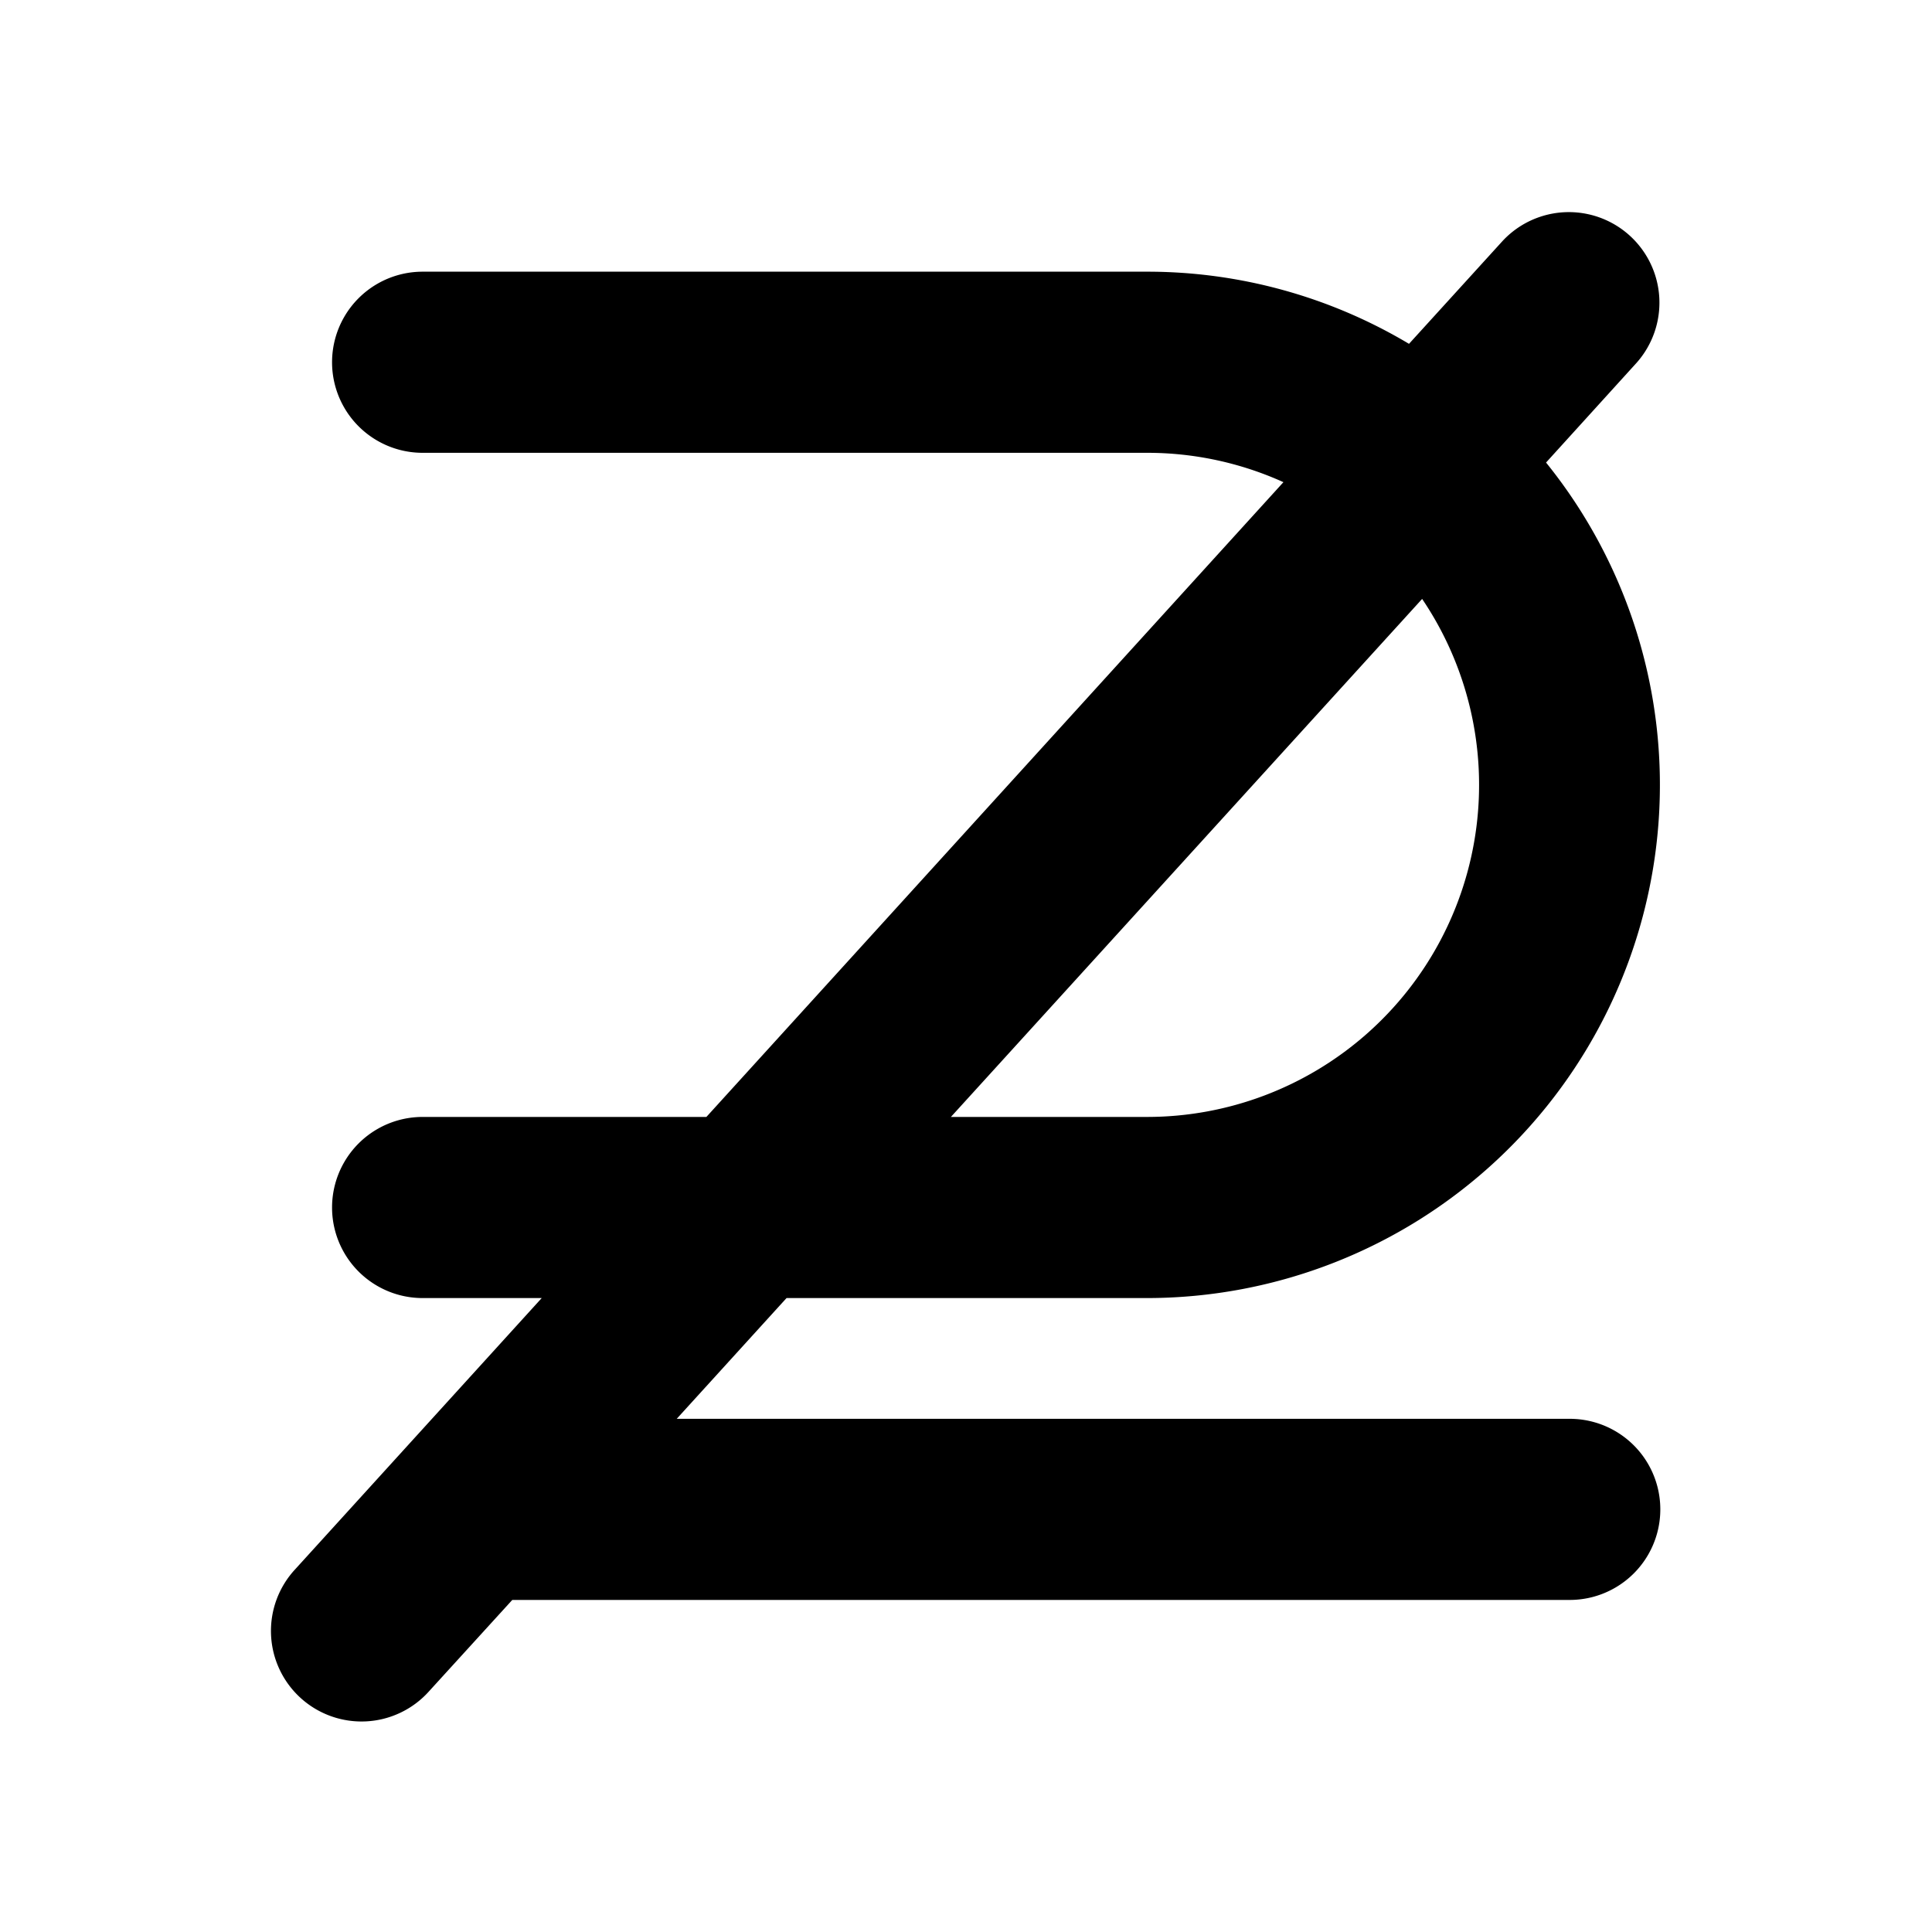 <svg xmlns="http://www.w3.org/2000/svg" viewBox="0 0 256 256" fill="currentColor"><path d="M208,188H89.67l14.55-16H152A68,68,0,0,0,204.86,61.29l12-13.22a12,12,0,0,0-17.76-16.14l-12.4,13.63A67.62,67.62,0,0,0,152,36H56a12,12,0,0,0,0,24h96a43.74,43.74,0,0,1,18.06,3.89L93.6,148H56a12,12,0,0,0,0,24H71.78L39.12,207.93a12,12,0,1,0,17.76,16.14l11-12.07H208a12,12,0,0,0,0-24ZM188.44,79.36A44,44,0,0,1,152,148H126Z"/></svg>